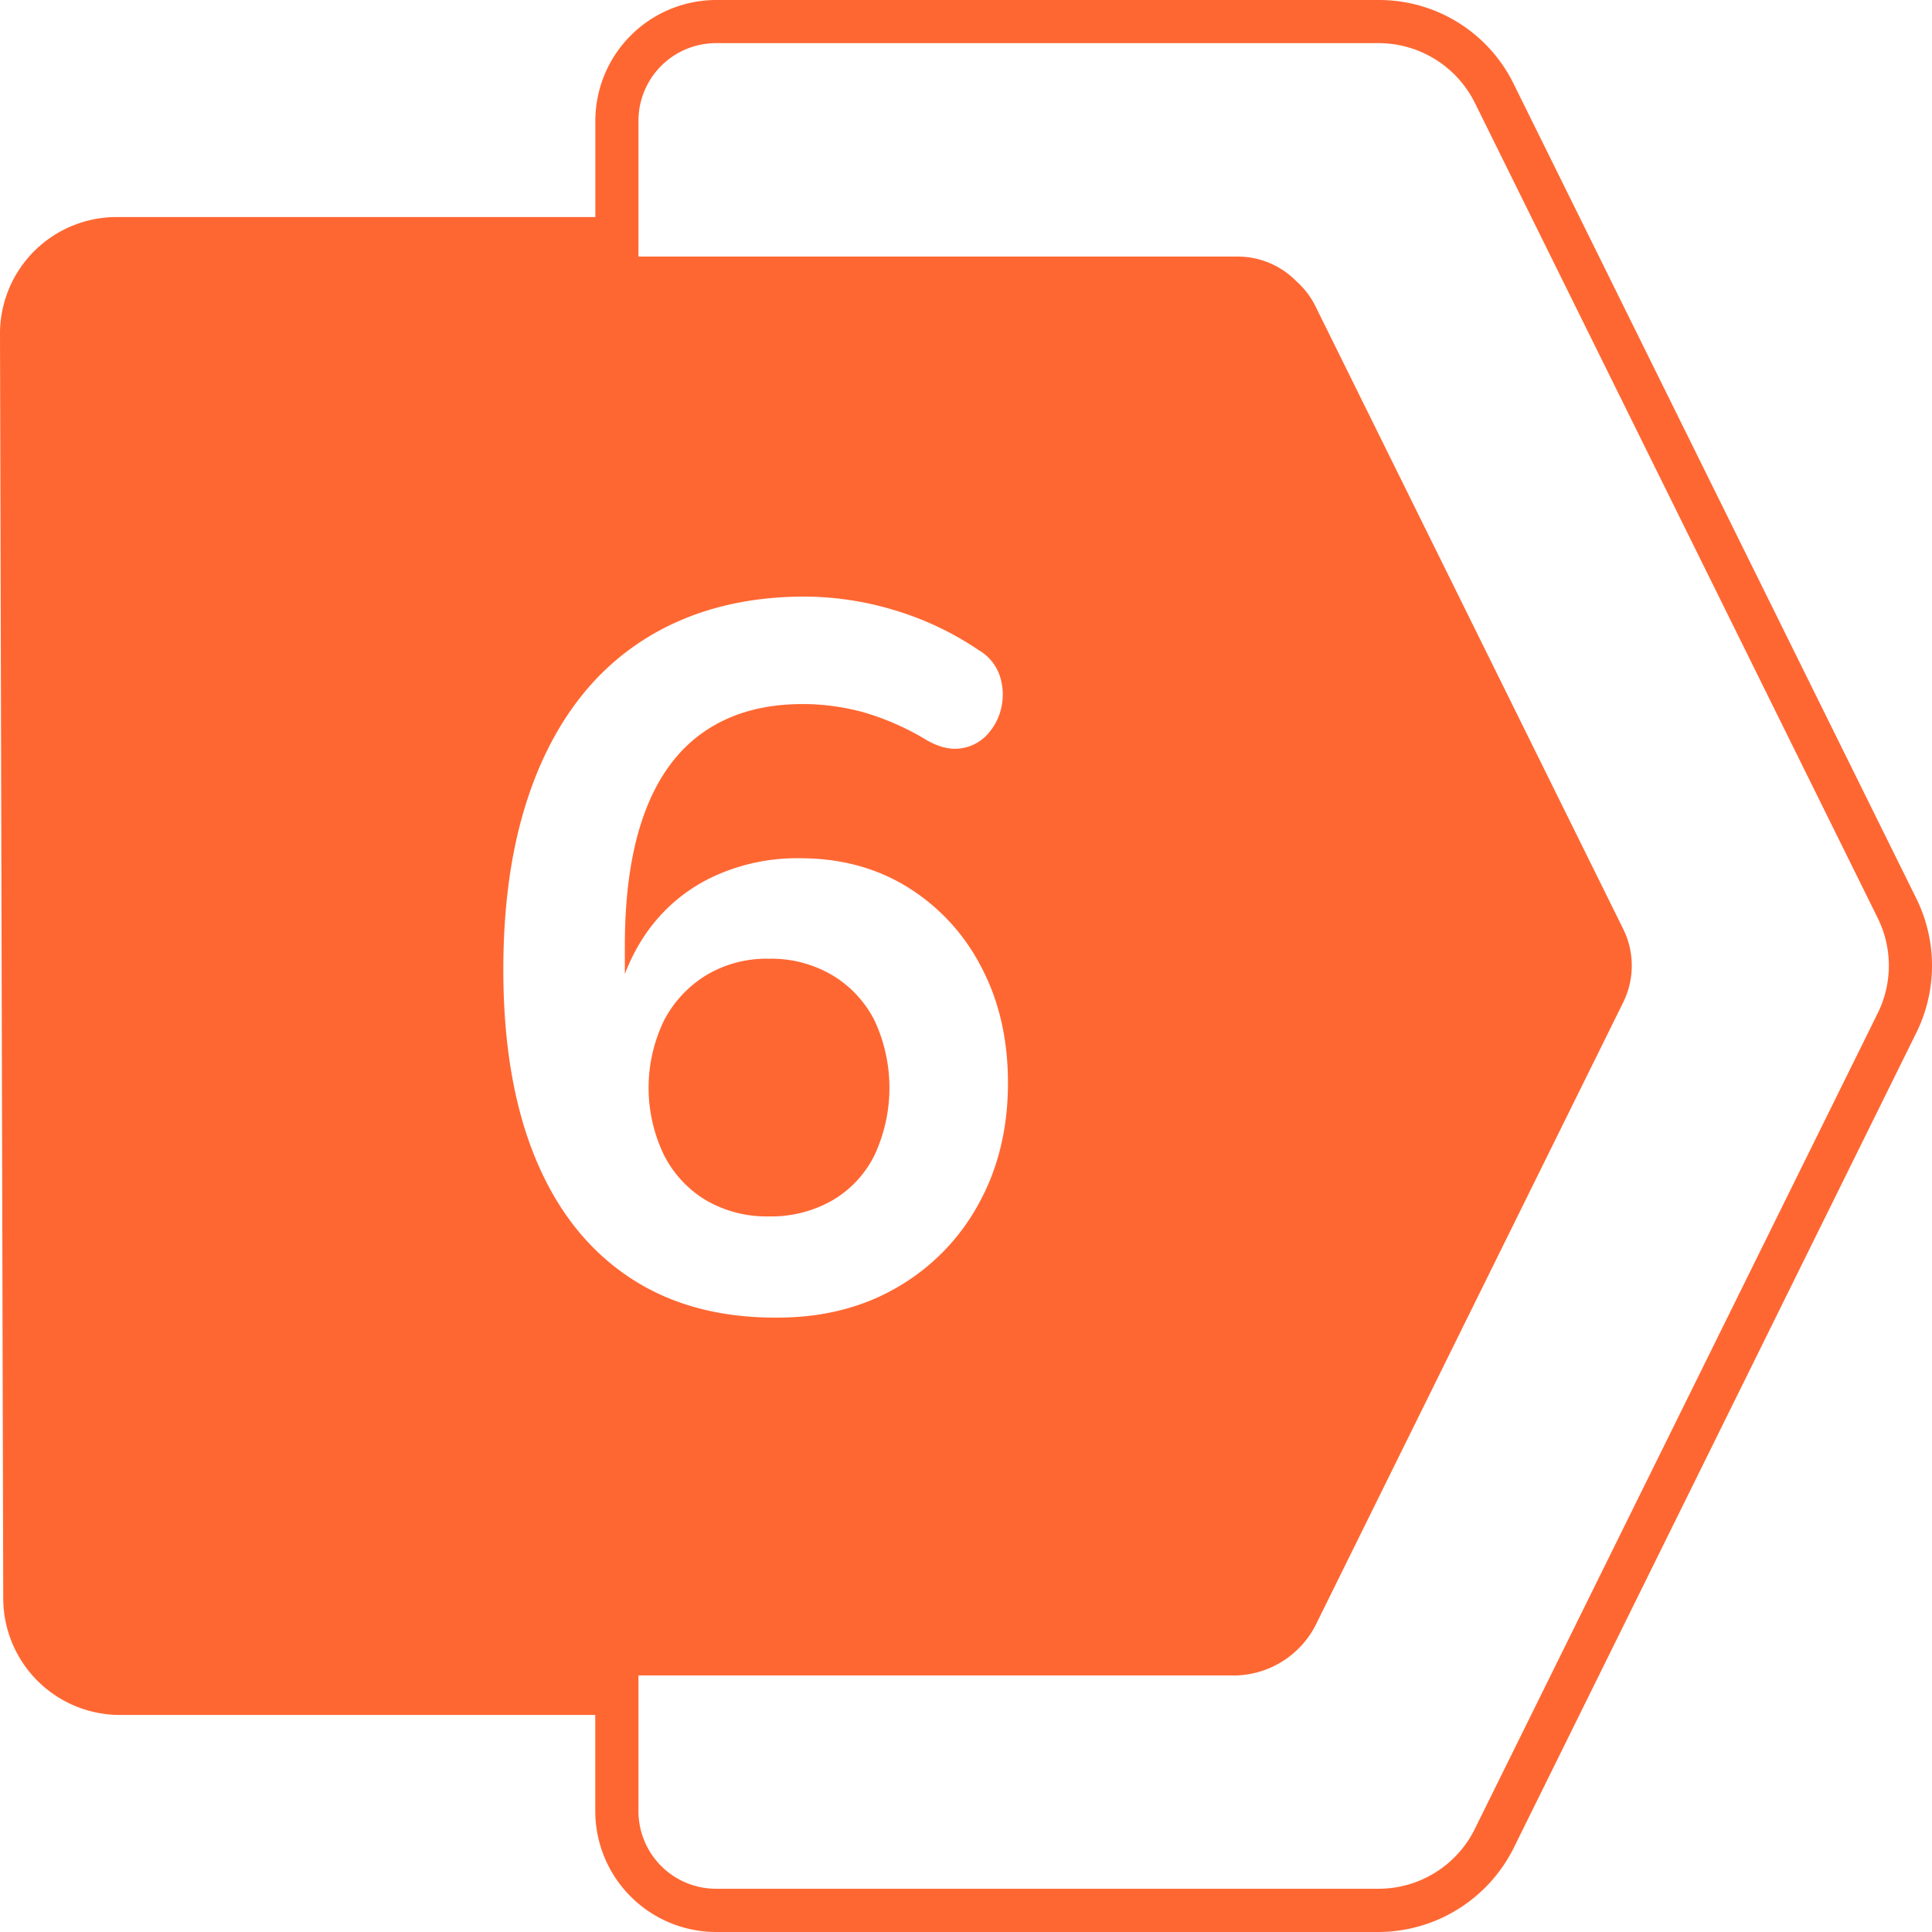 <svg xmlns="http://www.w3.org/2000/svg" version="1.1" xmlns:xlink="http://www.w3.org/1999/xlink" width="512" height="512" x="0" y="0" viewBox="0 0 512 512" style="enable-background:new 0 0 512 512" xml:space="preserve"><g><g data-name="Layer 2"><g data-name="Layer 1"><path fill="#ff6732" d="M507.89 238.2 401.15 22.26A39.71 39.71 0 0 0 365.32 0H189.77a32.07 32.07 0 0 0-32 32v25.52H30.9A30.9 30.9 0 0 0 0 88.49l.44 169.45.42 165.71a30.94 30.94 0 0 0 30.89 30.83h126V480a32.07 32.07 0 0 0 32 32h175.57a40.19 40.19 0 0 0 35.82-22.26L507.89 273.6a40.17 40.17 0 0 0 0-35.4zm-341.4 100.11q-16.22-10.94-24.66-31.51t-8.44-49.8q0-23.73 5.41-42.06t15.69-31a67 67 0 0 1 25.18-19.25q14.9-6.59 33.62-6.59a82.79 82.79 0 0 1 23.6 3.56 81.48 81.48 0 0 1 22.55 10.68 12.41 12.41 0 0 1 5.54 6.85 15.82 15.82 0 0 1 .39 8.31 15.38 15.38 0 0 1-3.69 7.12 11.63 11.63 0 0 1-7 3.69q-4.22.66-9.23-2.24a69 69 0 0 0-16.87-7.38 61.08 61.08 0 0 0-15.83-2.11q-15.28 0-25.84 7.12T171 215q-5.4 14.25-5.41 35.6v7.56a49.49 49.49 0 0 1 5.67-10.86 44.63 44.63 0 0 1 17.28-14.76 52.75 52.75 0 0 1 23.46-5.1q16.08 0 28.48 7.64a53.79 53.79 0 0 1 19.52 21.1q7.13 13.44 7.12 30.85 0 17.93-7.77 32a56.93 56.93 0 0 1-21.63 22.15q-13.85 8.06-32 8-23.01.07-39.23-10.87zm331.12-69.79L390.86 484.66a28.47 28.47 0 0 1-25.54 15.88H189.77A20.57 20.57 0 0 1 169.2 480v-36H328a24.52 24.52 0 0 0 20.55-13.12l81.65-165.31a21.94 21.94 0 0 0 0-19.31L348.59 81.12a21.71 21.71 0 0 0-5-6.55A21.76 21.76 0 0 0 328 68H169.2V32a20.57 20.57 0 0 1 20.57-20.57h175.55a28.53 28.53 0 0 1 25.56 15.88l106.73 215.97a28.43 28.43 0 0 1 0 25.24zm-265.86 37.62a42.25 42.25 0 0 0 0-35.72 29.49 29.49 0 0 0-11.21-12 31.89 31.89 0 0 0-16.74-4.35 31.2 31.2 0 0 0-16.61 4.35 30.67 30.67 0 0 0-11.21 12 41 41 0 0 0 0 35.72 29.5 29.5 0 0 0 11.21 12 32 32 0 0 0 16.61 4.22 32.68 32.68 0 0 0 16.74-4.22 28.41 28.41 0 0 0 11.21-12z" data-name="6" opacity="1" data-original="#f49138"></path></g></g></g></svg>